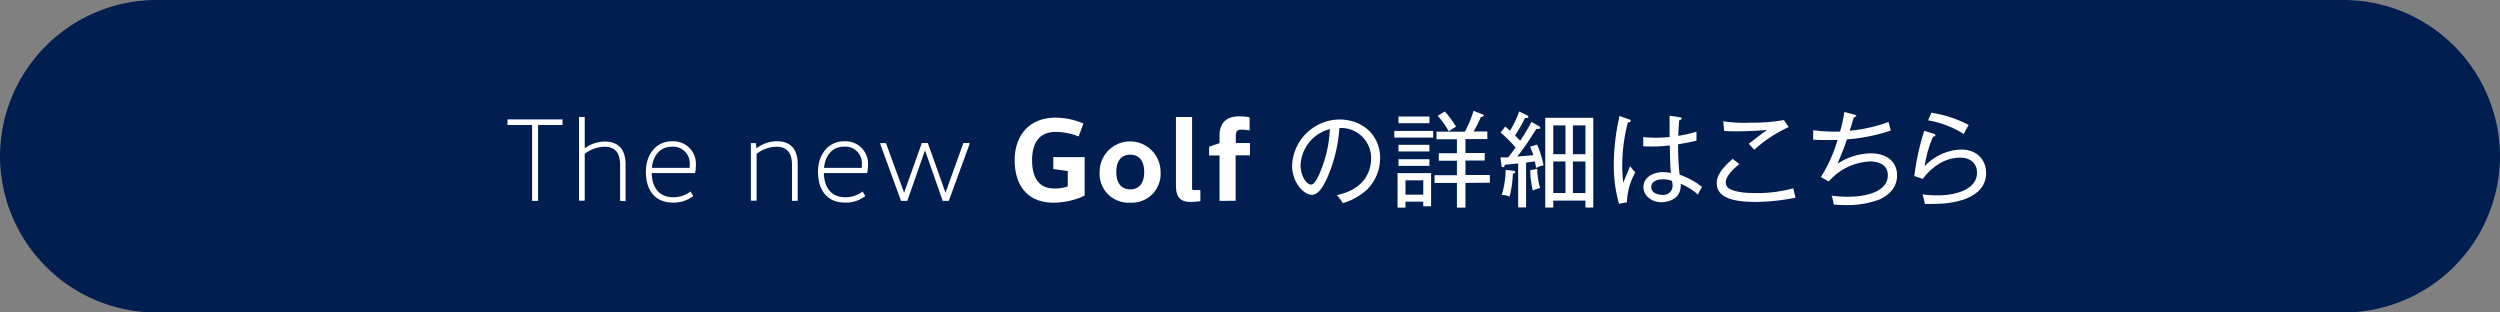 <svg xmlns="http://www.w3.org/2000/svg" width="480" height="60" viewBox="0 0 480 60">
  <rect x="0" y="0" width="480" height="60" fill="#808080" stroke="none"/>
  <defs>
    <style>
      .cls-1 {
        fill: #001e50;
      }

      .cls-2 {
        fill: #fff;
      }
    </style>
  </defs>
  <title>SP_16_button_a</title>
  <g id="レイアウト">
    <g>
      <path class="cls-1" d="M480,30a30.09,30.09,0,0,1-30,30H30A30.09,30.09,0,0,1,0,30H0A30.09,30.09,0,0,1,30,0H450a30.09,30.09,0,0,1,30,30Z"/>
      <g>
        <path class="cls-2" d="M108,22.93V24h-4.69V38.57h-1.15V24H97.44V22.93Z"/>
        <path class="cls-2" d="M119.06,38.57V31.69c0-2.41-1-3.52-3-3.52a6.46,6.46,0,0,0-3.79,1.36v9h-1.1V22.47h1.1v6h0a6.64,6.64,0,0,1,3.84-1.29c2.62,0,4,1.52,4,4.37v7.06Z"/>
        <path class="cls-2" d="M125.13,33.23c.07,2.69,1.33,4.64,4.14,4.64a5.37,5.37,0,0,0,3.31-1.1l.51.87a6.05,6.05,0,0,1-3.84,1.26c-3.68,0-5.24-2.58-5.24-5.93s2-5.84,5-5.84a4.32,4.32,0,0,1,4.6,4.58,8.08,8.08,0,0,1-.16,1.52Zm0-1h7.29a5.79,5.79,0,0,0,0-.6A3.18,3.18,0,0,0,129,28.17C126.88,28.17,125.41,29.69,125.15,32.24Z"/>
        <path class="cls-2" d="M145.12,27.48l.11,1h0a6.58,6.58,0,0,1,3.93-1.36c2.62,0,4,1.52,4,4.37v7.06h-1.1V31.69c0-2.41-1-3.52-3-3.52a6.46,6.46,0,0,0-3.79,1.36v9h-1.1V27.48Z"/>
        <path class="cls-2" d="M158.18,33.23c.07,2.69,1.33,4.64,4.14,4.64a5.37,5.37,0,0,0,3.31-1.1l.51.87a6.05,6.05,0,0,1-3.84,1.26c-3.68,0-5.24-2.58-5.24-5.93s2-5.84,5-5.84a4.32,4.32,0,0,1,4.6,4.58,8.08,8.08,0,0,1-.16,1.52Zm0-1h7.29a5.79,5.79,0,0,0,0-.6,3.18,3.18,0,0,0-3.45-3.47C159.93,28.17,158.46,29.69,158.21,32.24Z"/>
        <path class="cls-2" d="M186.17,27.62l-4,10.95H181l-3.4-9.7h0l-3.4,9.7H173l-4-10.95v-.14h1.1L173.59,37h0l3.4-9.54h1.15l3.4,9.54h0l3.43-9.54h1.1Z"/>
        <path class="cls-2" d="M208.25,30.17v7.38a13.8,13.8,0,0,1-6,1.36c-5,0-7.43-3.36-7.43-8.16,0-4.39,2.46-8.16,7.89-8.16a13.51,13.51,0,0,1,5.31,1.13l-.92,2.48a11.82,11.82,0,0,0-4.39-.87c-3.24,0-4.55,2.18-4.55,5.43s1.24,5.43,4.23,5.43a7.06,7.06,0,0,0,2.62-.41V32.84l-2.78-.39V30.17Z"/>
        <path class="cls-2" d="M217,38.91A5.55,5.55,0,0,1,211.13,33a5.85,5.85,0,1,1,11.7,0A5.53,5.53,0,0,1,217,38.91Zm0-2.55c1.63,0,2.69-1.1,2.69-3.33s-1.06-3.33-2.69-3.33-2.67,1.1-2.67,3.33S215.38,36.36,217,36.36Z"/>
        <path class="cls-2" d="M228.88,22.47V36.08c0,.34,0,.41.37.41h1.22v2.12a10.54,10.54,0,0,1-1.84.16c-2.12,0-2.85-1-2.85-3.24V22.47Z"/>
        <path class="cls-2" d="M234.15,38.57V29.85h-2V28.17l2-.69V26c0-2.55,1.49-3.66,3.77-3.66a12.64,12.64,0,0,1,2,.16v2.55a8.74,8.74,0,0,0-1.49-.16c-.83,0-1.15.23-1.15,1.24v1.33H240v2.37h-2.76v8.72Z"/>
        <path class="cls-2" d="M262.6,36.27A11.51,11.51,0,0,1,257.81,39a8.14,8.14,0,0,0-1.14-1.54c6-1.26,6.58-5.42,6.58-7a5.76,5.76,0,0,0-6.08-5.88A28.86,28.86,0,0,1,255,33.74c-1.1,2.6-2.06,3.66-3.16,3.66-1.48,0-3.76-2.32-3.76-5.6a9.21,9.21,0,0,1,9.08-8.86c4.28,0,7.82,2.86,7.82,7.42A8.55,8.55,0,0,1,262.6,36.27ZM249.71,31.7c0,2.16,1.18,3.74,2,3.74s1.58-1.9,2.06-3.16a23.43,23.43,0,0,0,1.56-7.5A7.5,7.5,0,0,0,249.71,31.7Z"/>
        <path class="cls-2" d="M267.71,26.42V25.14h7.46v1.28Zm5.56,13.18v-.88h-3.42v1.14h-1.52V33.24h6.44v6.36Zm-4.76-15.94V22.38h5.94v1.28Zm0,5.42V27.8h5.94v1.28Zm0,2.76V30.56h5.94v1.28Zm4.76,2.78h-3.42v2.76h3.42Zm8.1.5v4.74h-1.64V35.12h-4.3V33.64h4.3V30.86h-3.48V29.42h3.48V26.74h-3.92V25.28h5.46a24.61,24.61,0,0,0,1.66-4l1.62.64c.28.1.36.18.36.28s-.18.24-.58.26a22.62,22.62,0,0,1-1.4,2.78h2.64v1.46h-4.2v2.68h3.7v1.44h-3.7v2.78h4.68v1.48Zm-3.2-9.88a14.71,14.71,0,0,0-2.14-3l1.38-.84a20,20,0,0,1,2.16,2.94A7.43,7.43,0,0,0,278.17,25.24Z"/>
        <path class="cls-2" d="M294.93,32.24c0-.14-.2-1.06-.24-1.26l-1.68.24v8.6h-1.52V31.38c-1,.1-1.72.18-2.54.24-.08.3-.18.48-.38.48s-.26-.12-.28-.32l-.2-1.56c.4,0,.56,0,1.46,0,.52-.62,1.08-1.4,1.44-1.9a22.61,22.61,0,0,0-2.88-2.86L289,24.3c.28.22.44.36.92.8a18.9,18.9,0,0,0,1.76-3.7l1.46.72c.14.06.32.18.32.34s-.28.24-.66.18A27.71,27.71,0,0,1,290.89,26c.3.32.66.7,1,1a39.87,39.87,0,0,0,2.16-3.6l1.36.78c.18.1.3.22.3.36s-.1.2-.32.2a2.32,2.32,0,0,1-.4,0c-.3.46-1.6,2.5-1.9,2.92-.42.6-1.3,1.8-1.76,2.4,2-.18,2.24-.18,3.08-.28-.08-.26-.54-1.38-.62-1.62l1.34-.4a20.56,20.56,0,0,1,1.24,4A4.29,4.29,0,0,0,294.93,32.24Zm-4.46,1.12a20.9,20.9,0,0,1-.62,4.38,4,4,0,0,0-1.52-.3,17.89,17.89,0,0,0,.76-4.82l1.42.16c.16,0,.42.1.42.26S290.67,33.32,290.47,33.37Zm3.82,3.2a17.6,17.6,0,0,1-.48-3.88l1.34-.26a13.3,13.3,0,0,0,.56,3.7A6.13,6.13,0,0,0,294.29,36.57Zm10.12,3.28V38.51h-6.18v1.34h-1.54V22.62h9.22V39.85Zm-3.84-15.76h-2.34V29.6h2.34Zm0,6.92h-2.34v6.06h2.34Zm3.84-6.92H302V29.6h2.4Zm0,6.92H302v6.06h2.4Z"/>
        <path class="cls-2" d="M312.37,38.83l-1.52.3a26.71,26.71,0,0,1-1-7.48,42.27,42.27,0,0,1,1.1-9.38l1.82.64c.18.06.32.1.32.3s-.18.28-.54.3a32.7,32.7,0,0,0-1.08,8.34c0,1.48.12,2.5.18,3.24.24-.5,1.14-2.74,1.34-3.18a7,7,0,0,0,1,1.16A12.5,12.5,0,0,0,312.37,38.83ZM326,37.37a11.26,11.26,0,0,0-3.3-2.08c.2,3.28-3.06,3.54-3.66,3.54-2,0-3.5-1.3-3.5-2.92,0-1.84,1.82-2.86,3.76-2.86a7.69,7.69,0,0,1,1.52.16c-.12-1.3-.14-1.7-.22-5.3a25.32,25.32,0,0,1-3.46.22c-.7,0-1.16,0-1.64-.06V26.32a20.62,20.62,0,0,0,2.28.12c.5,0,1.3,0,2.78-.12,0-1,0-2.68,0-4.1l2,.3c.14,0,.32.08.32.24s-.32.3-.46.32c-.12,1-.16,2.12-.2,3a23.12,23.12,0,0,0,3.5-.8V27c-.48.12-1.42.36-3.52.7a49.71,49.71,0,0,0,.28,5.84,14.37,14.37,0,0,1,4.32,2.36A14.51,14.51,0,0,0,326,37.37Zm-5-2.64a4.48,4.48,0,0,0-1.7-.3c-1.3,0-2.26.48-2.26,1.5s1.08,1.48,2.1,1.48a1.77,1.77,0,0,0,2-1.88A4.57,4.57,0,0,0,321,34.72Z"/>
        <path class="cls-2" d="M337.05,38.77c-4.6,0-7.44-.94-7.44-3.64,0-1.2.72-2.64,3.08-4.62l1.26,1c-.4.32-2.6,2.06-2.6,3.48a1.35,1.35,0,0,0,.68,1.24c1.42.82,4.18.84,4.82.84a26.17,26.17,0,0,0,7.46-.92c.18.84.3,1.34.44,1.8A39.61,39.61,0,0,1,337.05,38.77Zm-.22-10-1.06-1.18c.4-.28,2.12-1.64,2.48-1.9.6-.42.66-.48,1-.74-.92.08-3.08.26-5.7.26-1.3,0-1.78,0-2.52-.08l-.16-1.84a26.47,26.47,0,0,0,5.12.26,34,34,0,0,0,6.52-.5l.92,1.34A25.77,25.77,0,0,0,336.83,28.74Z"/>
        <path class="cls-2" d="M360.84,38.31a17.56,17.56,0,0,1-6.5,1.06c-1.08,0-1.74-.06-2.28-.1a6,6,0,0,0-.4-1.7,24.84,24.84,0,0,0,3.18.2c3.54,0,7.62-1,7.62-4.12C362.46,31,359.54,31,359,31a11.15,11.15,0,0,0-7.88,3.84L349.61,34a28.19,28.19,0,0,0,3.2-7.12c-.62,0-1.2,0-1.9,0-1.26,0-2.12,0-2.78-.08V25a30.81,30.81,0,0,0,5.16.26,26.2,26.2,0,0,0,.82-3.76L356,22c.34.08.42.16.42.24s-.32.26-.44.28-.12.4-.84,2.58a29.87,29.87,0,0,0,7.46-1.68c.06.26.36,1.4.44,1.64a34.23,34.23,0,0,1-8.44,1.7c-.44,1.38-.72,2.06-1.8,4.68a12,12,0,0,1,6.34-2c3.58,0,5.1,2,5.1,4.22C364.24,36.53,361.92,37.81,360.84,38.31Z"/>
        <path class="cls-2" d="M371.19,39.15c-.7,0-1.22,0-1.62,0a7,7,0,0,0-.2-.94c-.08-.32-.2-.72-.26-.9a20.22,20.22,0,0,0,2.88.2c3.7,0,7.6-1.22,7.6-4.36,0-1.66-1.16-2.88-3.22-2.88-2.86,0-5.36,1.64-7.2,4.08l-1.62-.56a48.13,48.13,0,0,1,1.9-8.68l1.92.6c.12,0,.22.12.22.24s-.08.28-.44.28a22.38,22.38,0,0,0-1.62,5.7,10,10,0,0,1,7-3.22c3.06,0,4.8,2,4.8,4.48C381.38,37.23,377,39.15,371.19,39.15Zm5.86-13.42a18.77,18.77,0,0,0-6.86-2.62l.64-1.46A22.58,22.58,0,0,1,378,24,14,14,0,0,0,377.06,25.72Z"/>
      </g>
    </g>
  </g>
</svg>
